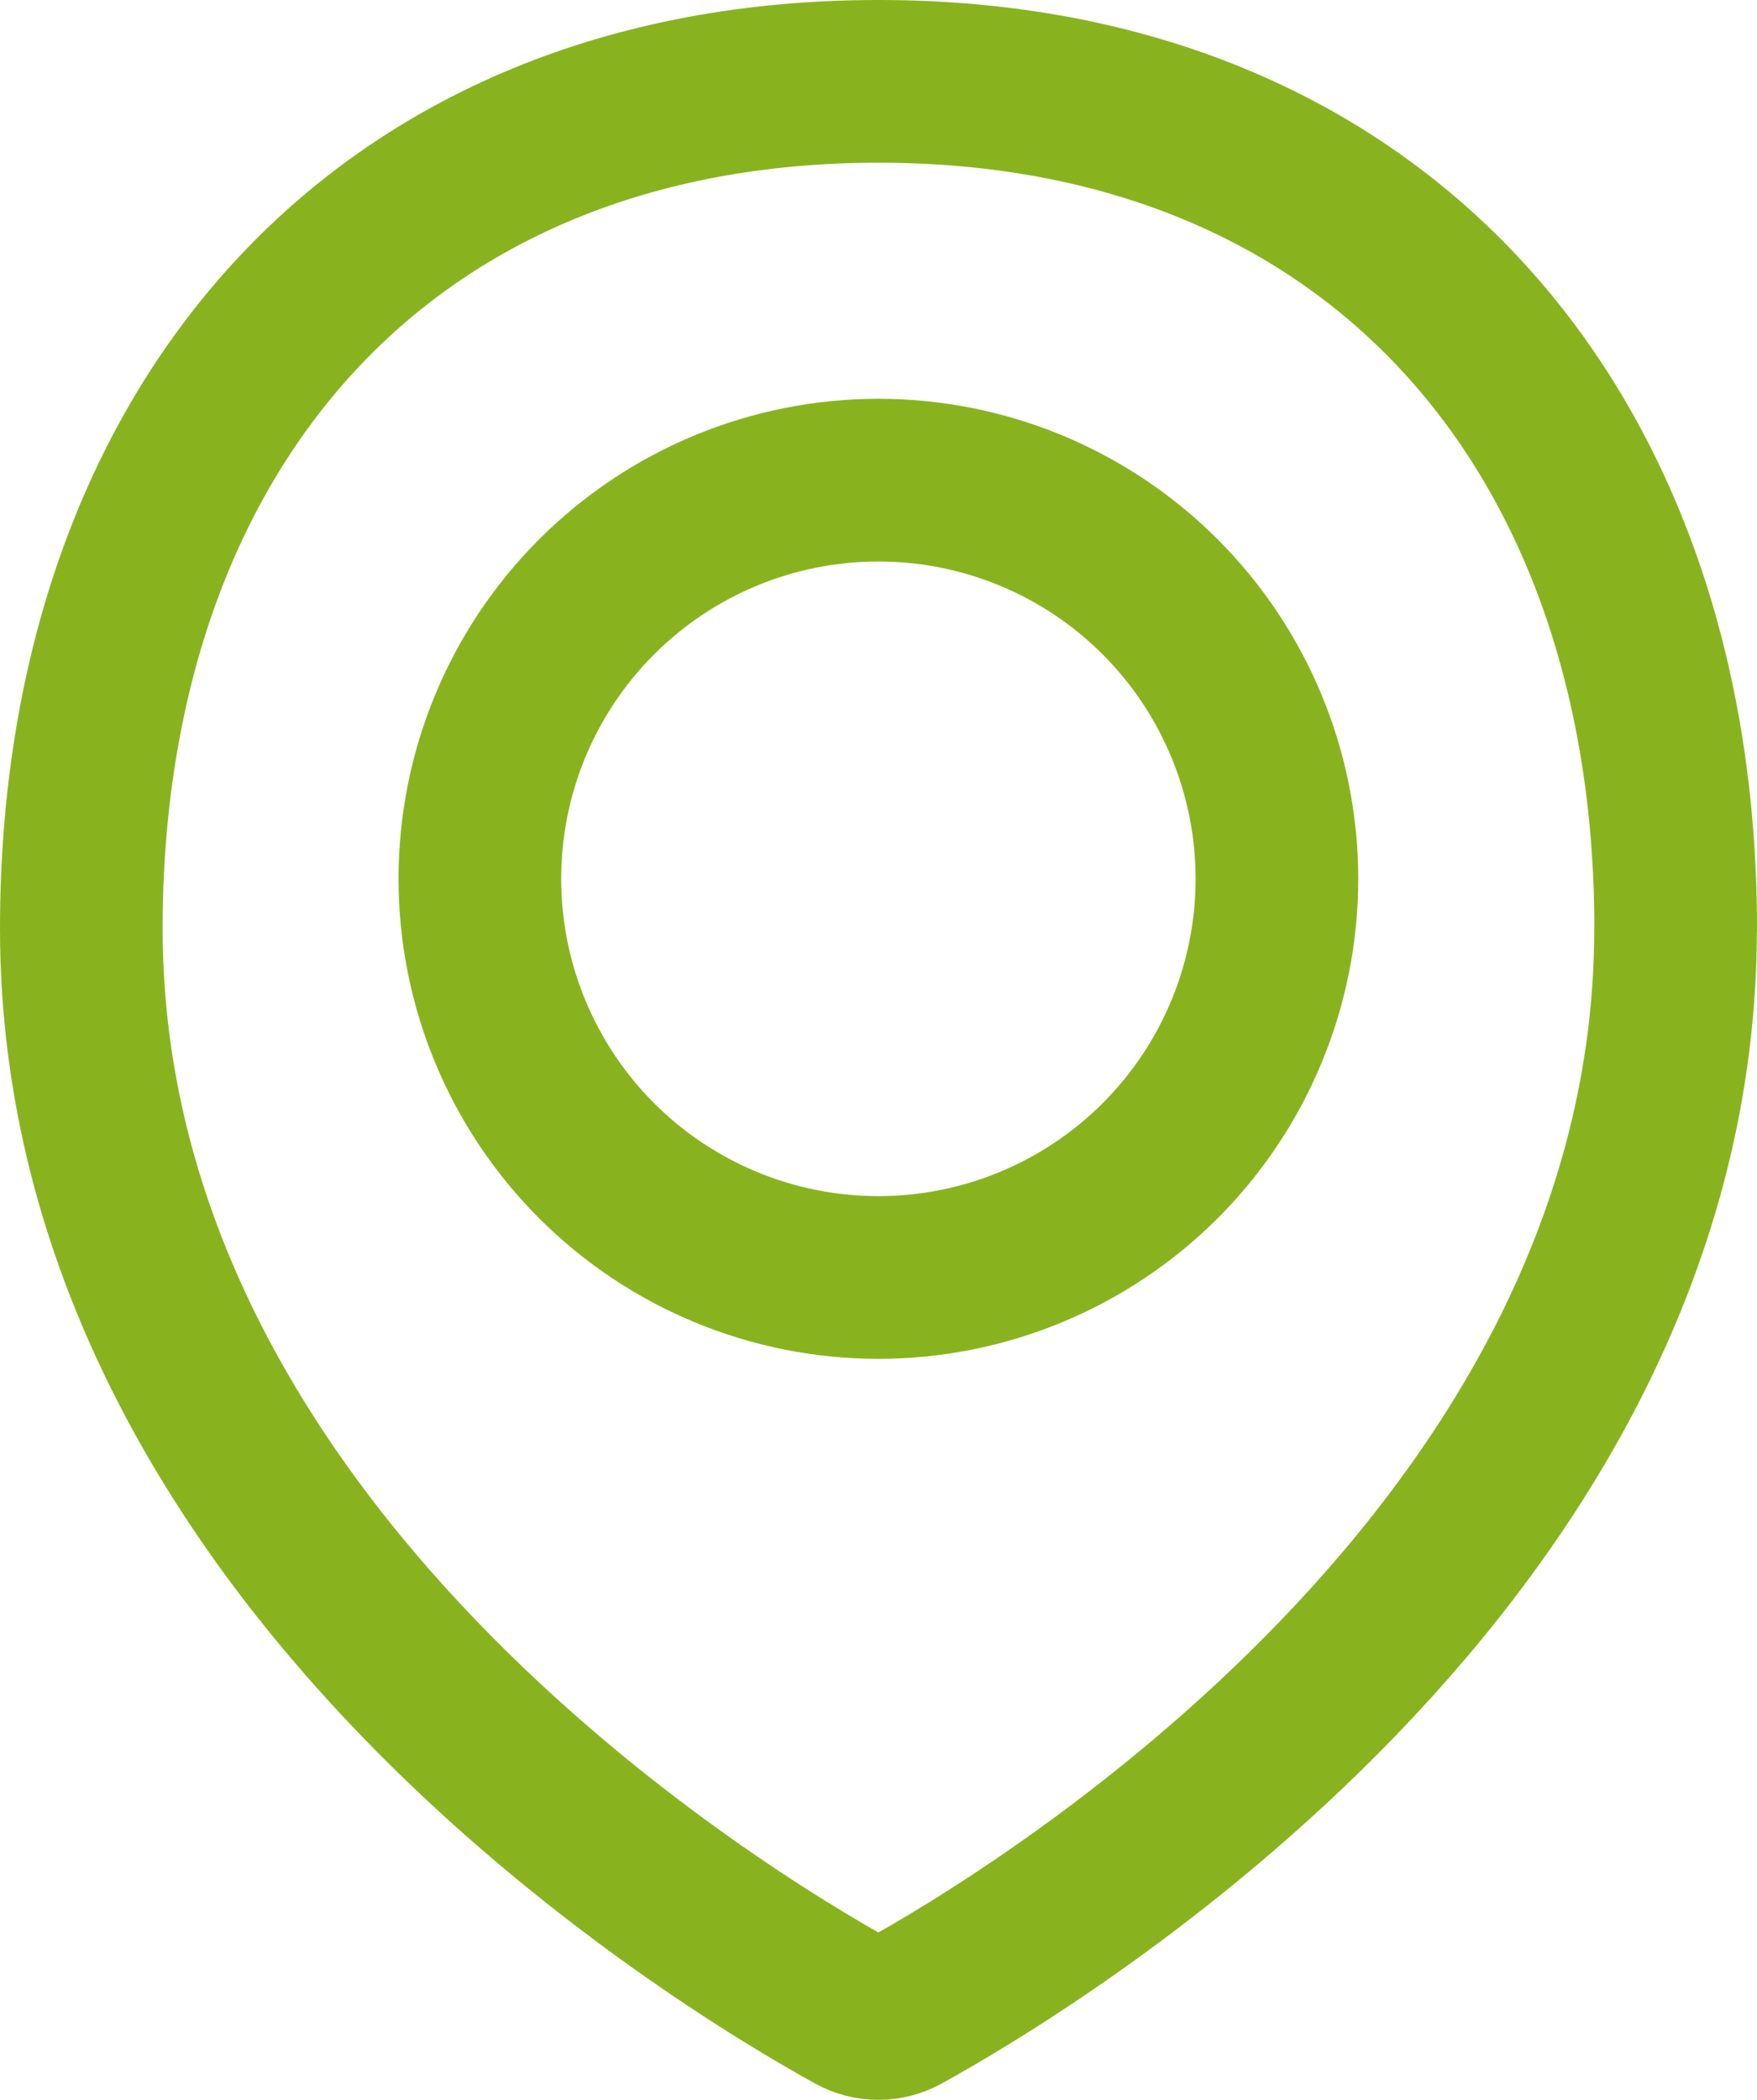 <?xml version="1.0" encoding="UTF-8" standalone="no"?>
<svg
   width="15.88"
   height="18.972"
   viewBox="0 0 15.88 18.972"
   fill="none"
   version="1.1"
   id="svg2"
   sodipodi:docname="address.svg"
   inkscape:version="1.3 (0e150ed, 2023-07-21)"
   xmlns:inkscape="http://www.inkscape.org/namespaces/inkscape"
   xmlns:sodipodi="http://sodipodi.sourceforge.net/DTD/sodipodi-0.dtd"
   xmlns="http://www.w3.org/2000/svg"
   xmlns:svg="http://www.w3.org/2000/svg">
  <defs
     id="defs2" />
  <sodipodi:namedview
     id="namedview2"
     pagecolor="#ffffff"
     bordercolor="#000000"
     borderopacity="0.25"
     inkscape:showpageshadow="2"
     inkscape:pageopacity="0.0"
     inkscape:pagecheckerboard="0"
     inkscape:deskcolor="#d1d1d1"
     inkscape:zoom="8.4285714"
     inkscape:cx="8.2457627"
     inkscape:cy="6.8813559"
     inkscape:window-width="1312"
     inkscape:window-height="449"
     inkscape:window-x="0"
     inkscape:window-y="38"
     inkscape:window-maximized="0"
     inkscape:current-layer="svg2" />
  <path
     d="m 15.144,8.39 c 0,5.648 -5.785,9.128 -6.988,9.791 -0.067,0.037 -0.141,0.056 -0.217,0.056 -0.076,0 -0.151,-0.019 -0.217,-0.056 -1.203,-0.663 -6.987,-4.143 -6.987,-9.791 0,-4.503 2.702,-7.655 7.205,-7.655 4.503,0 7.205,3.152 7.205,7.655 z"
     stroke="#88b31f"
     stroke-width="1.47"
     stroke-linecap="round"
     stroke-linejoin="round"
     id="path1" />
  <path
     d="m 4.337,7.94 c 1e-5,0.955 0.38,1.872 1.055,2.547 0.676,0.676 1.592,1.055 2.547,1.055 0.955,0 1.872,-0.38 2.547,-1.055 0.676,-0.676 1.055,-1.592 1.055,-2.547 0,-0.955 -0.38,-1.872 -1.055,-2.547 C 9.811,4.717 8.894,4.338 7.939,4.338 6.984,4.338 6.067,4.717 5.392,5.393 4.716,6.068 4.337,6.985 4.337,7.94 Z"
     stroke="#88b31f"
     stroke-width="1.47"
     stroke-linecap="round"
     stroke-linejoin="round"
     id="path2" />
</svg>
